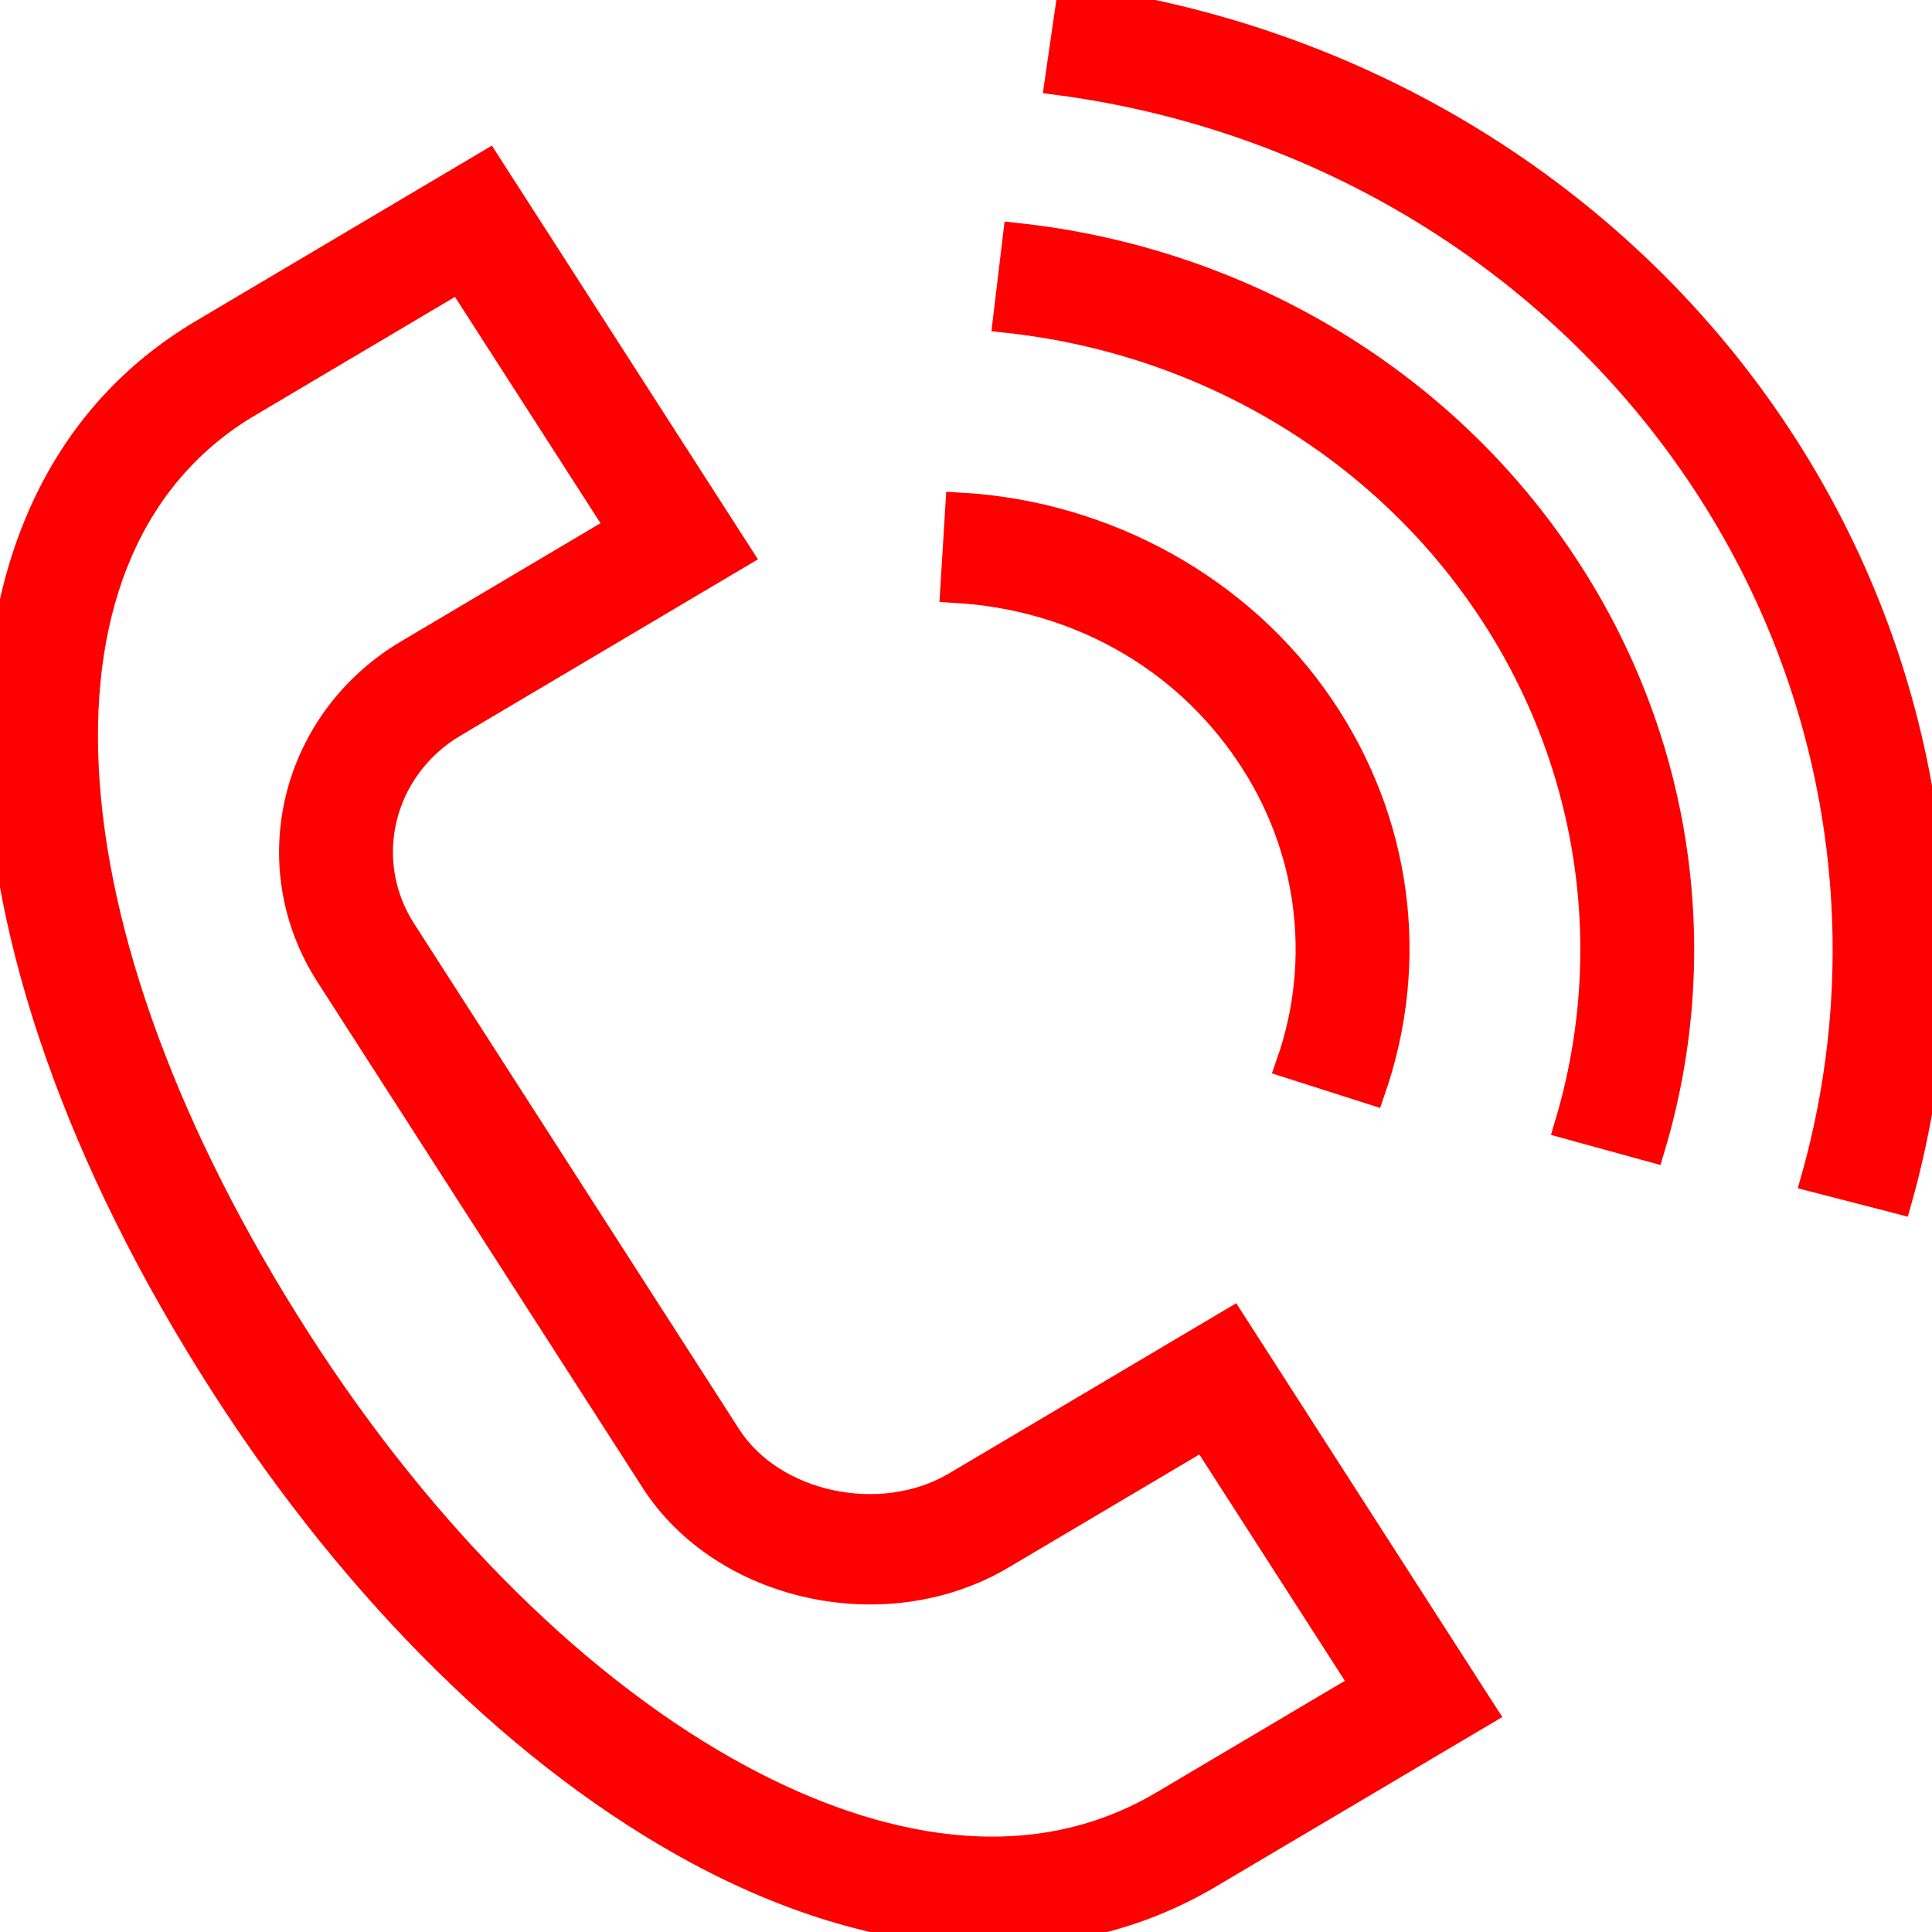 <?xml version="1.0" encoding="UTF-8"?> <svg xmlns="http://www.w3.org/2000/svg" viewBox="1950 2450 100 100" width="100" height="100" data-guides="{&quot;vertical&quot;:[],&quot;horizontal&quot;:[]}"><path fill="#ff0000" stroke="#ff0000" fill-opacity="1" stroke-width="1.5" stroke-opacity="1" color="rgb(51, 51, 51)" fill-rule="evenodd" font-size-adjust="none" id="tSvg11854df5e4e" title="Path 2" d="M 1999.502 2526.91 C 1995.615 2529.212 1989.956 2528.005 1987.629 2524.384C 1982.021 2515.66 1976.412 2506.936 1970.803 2498.212C 1968.439 2494.527 1969.628 2489.702 1973.461 2487.424C 1973.076 2486.826 1972.692 2486.228 1972.307 2485.631C 1972.692 2486.228 1973.076 2486.826 1973.461 2487.424C 1978.367 2484.517 1983.273 2481.61 1988.179 2478.703C 1983.859 2471.986 1979.539 2465.268 1975.22 2458.551C 1970.317 2461.456 1965.414 2464.361 1960.511 2467.266C 1946.081 2475.813 1946.552 2498.195 1961.656 2521.692C 1968.568 2532.446 1977.271 2540.999 1986.159 2545.776C 1991.393 2548.589 1996.551 2550.001 2001.356 2550C 2005.39 2550 2009.176 2549.005 2012.55 2547.006C 2017.269 2544.213 2021.988 2541.419 2026.707 2538.625C 2022.387 2531.906 2018.068 2525.187 2013.748 2518.468C 2008.999 2521.282 2004.251 2524.096 1999.502 2526.91ZM 2010.244 2543.418 C 2002.587 2547.954 1994.088 2545.204 1988.308 2542.097C 1980.06 2537.665 1971.923 2529.632 1965.396 2519.479C 1951.651 2498.092 1950.592 2478.097 1962.82 2470.853C 1962.435 2470.255 1962.051 2469.657 1961.666 2469.059C 1962.051 2469.657 1962.435 2470.255 1962.82 2470.853C 1966.476 2468.686 1970.133 2466.52 1973.789 2464.353C 1976.57 2468.679 1979.352 2473.004 1982.133 2477.329C 1978.473 2479.498 1974.813 2481.667 1971.153 2483.836C 1965.26 2487.326 1963.426 2494.768 1967.064 2500.425C 1972.673 2509.149 1978.281 2517.873 1983.889 2526.596C 1987.486 2532.195 1995.86 2534.015 2001.807 2530.497C 2005.31 2528.421 2008.814 2526.346 2012.317 2524.27C 2015.099 2528.596 2017.88 2532.922 2020.662 2537.248C 2017.189 2539.304 2013.716 2541.361 2010.244 2543.418ZM 2014.649 2488.938 C 2017.904 2493.717 2018.696 2499.666 2016.797 2505.078C 2018.187 2505.522 2019.577 2505.966 2020.966 2506.41C 2023.285 2499.728 2022.324 2492.521 2018.332 2486.638C 2014.218 2480.558 2007.246 2476.673 1999.68 2476.243C 1999.594 2477.646 1999.508 2479.049 1999.421 2480.453C 2005.691 2480.808 2011.241 2483.9 2014.649 2488.938Z"></path><path fill="#ff0000" stroke="#ff0000" fill-opacity="1" stroke-width="1.5" stroke-opacity="1" color="rgb(51, 51, 51)" fill-rule="evenodd" font-size-adjust="none" id="tSvg168c1a96cec" title="Path 3" d="M 2002.653 2462.293 C 2002.486 2463.689 2002.318 2465.085 2002.151 2466.481C 2012.316 2467.584 2021.434 2472.992 2027.007 2481.224C 2032.422 2489.212 2033.957 2499.063 2031.215 2508.222C 2032.622 2508.609 2034.03 2508.997 2035.438 2509.384C 2038.531 2499.051 2036.799 2487.937 2030.69 2478.925C 2024.405 2469.637 2014.119 2463.536 2002.653 2462.293Z"></path><path fill="#ff0000" stroke="#ff0000" fill-opacity="1" stroke-width="1.5" stroke-opacity="1" color="rgb(51, 51, 51)" fill-rule="evenodd" font-size-adjust="none" id="tSvg9a7ce13024" title="Path 4" d="M 2041.639 2472.087 C 2033.478 2460.035 2020.268 2451.976 2005.434 2450C 2005.233 2451.393 2005.031 2452.785 2004.829 2454.177C 2018.402 2455.986 2030.488 2463.359 2037.955 2474.386C 2045.278 2485.182 2047.474 2498.515 2043.983 2510.97C 2045.397 2511.335 2046.812 2511.7 2048.226 2512.065C 2052.039 2498.445 2049.644 2483.912 2041.639 2472.087Z"></path><defs></defs></svg> 